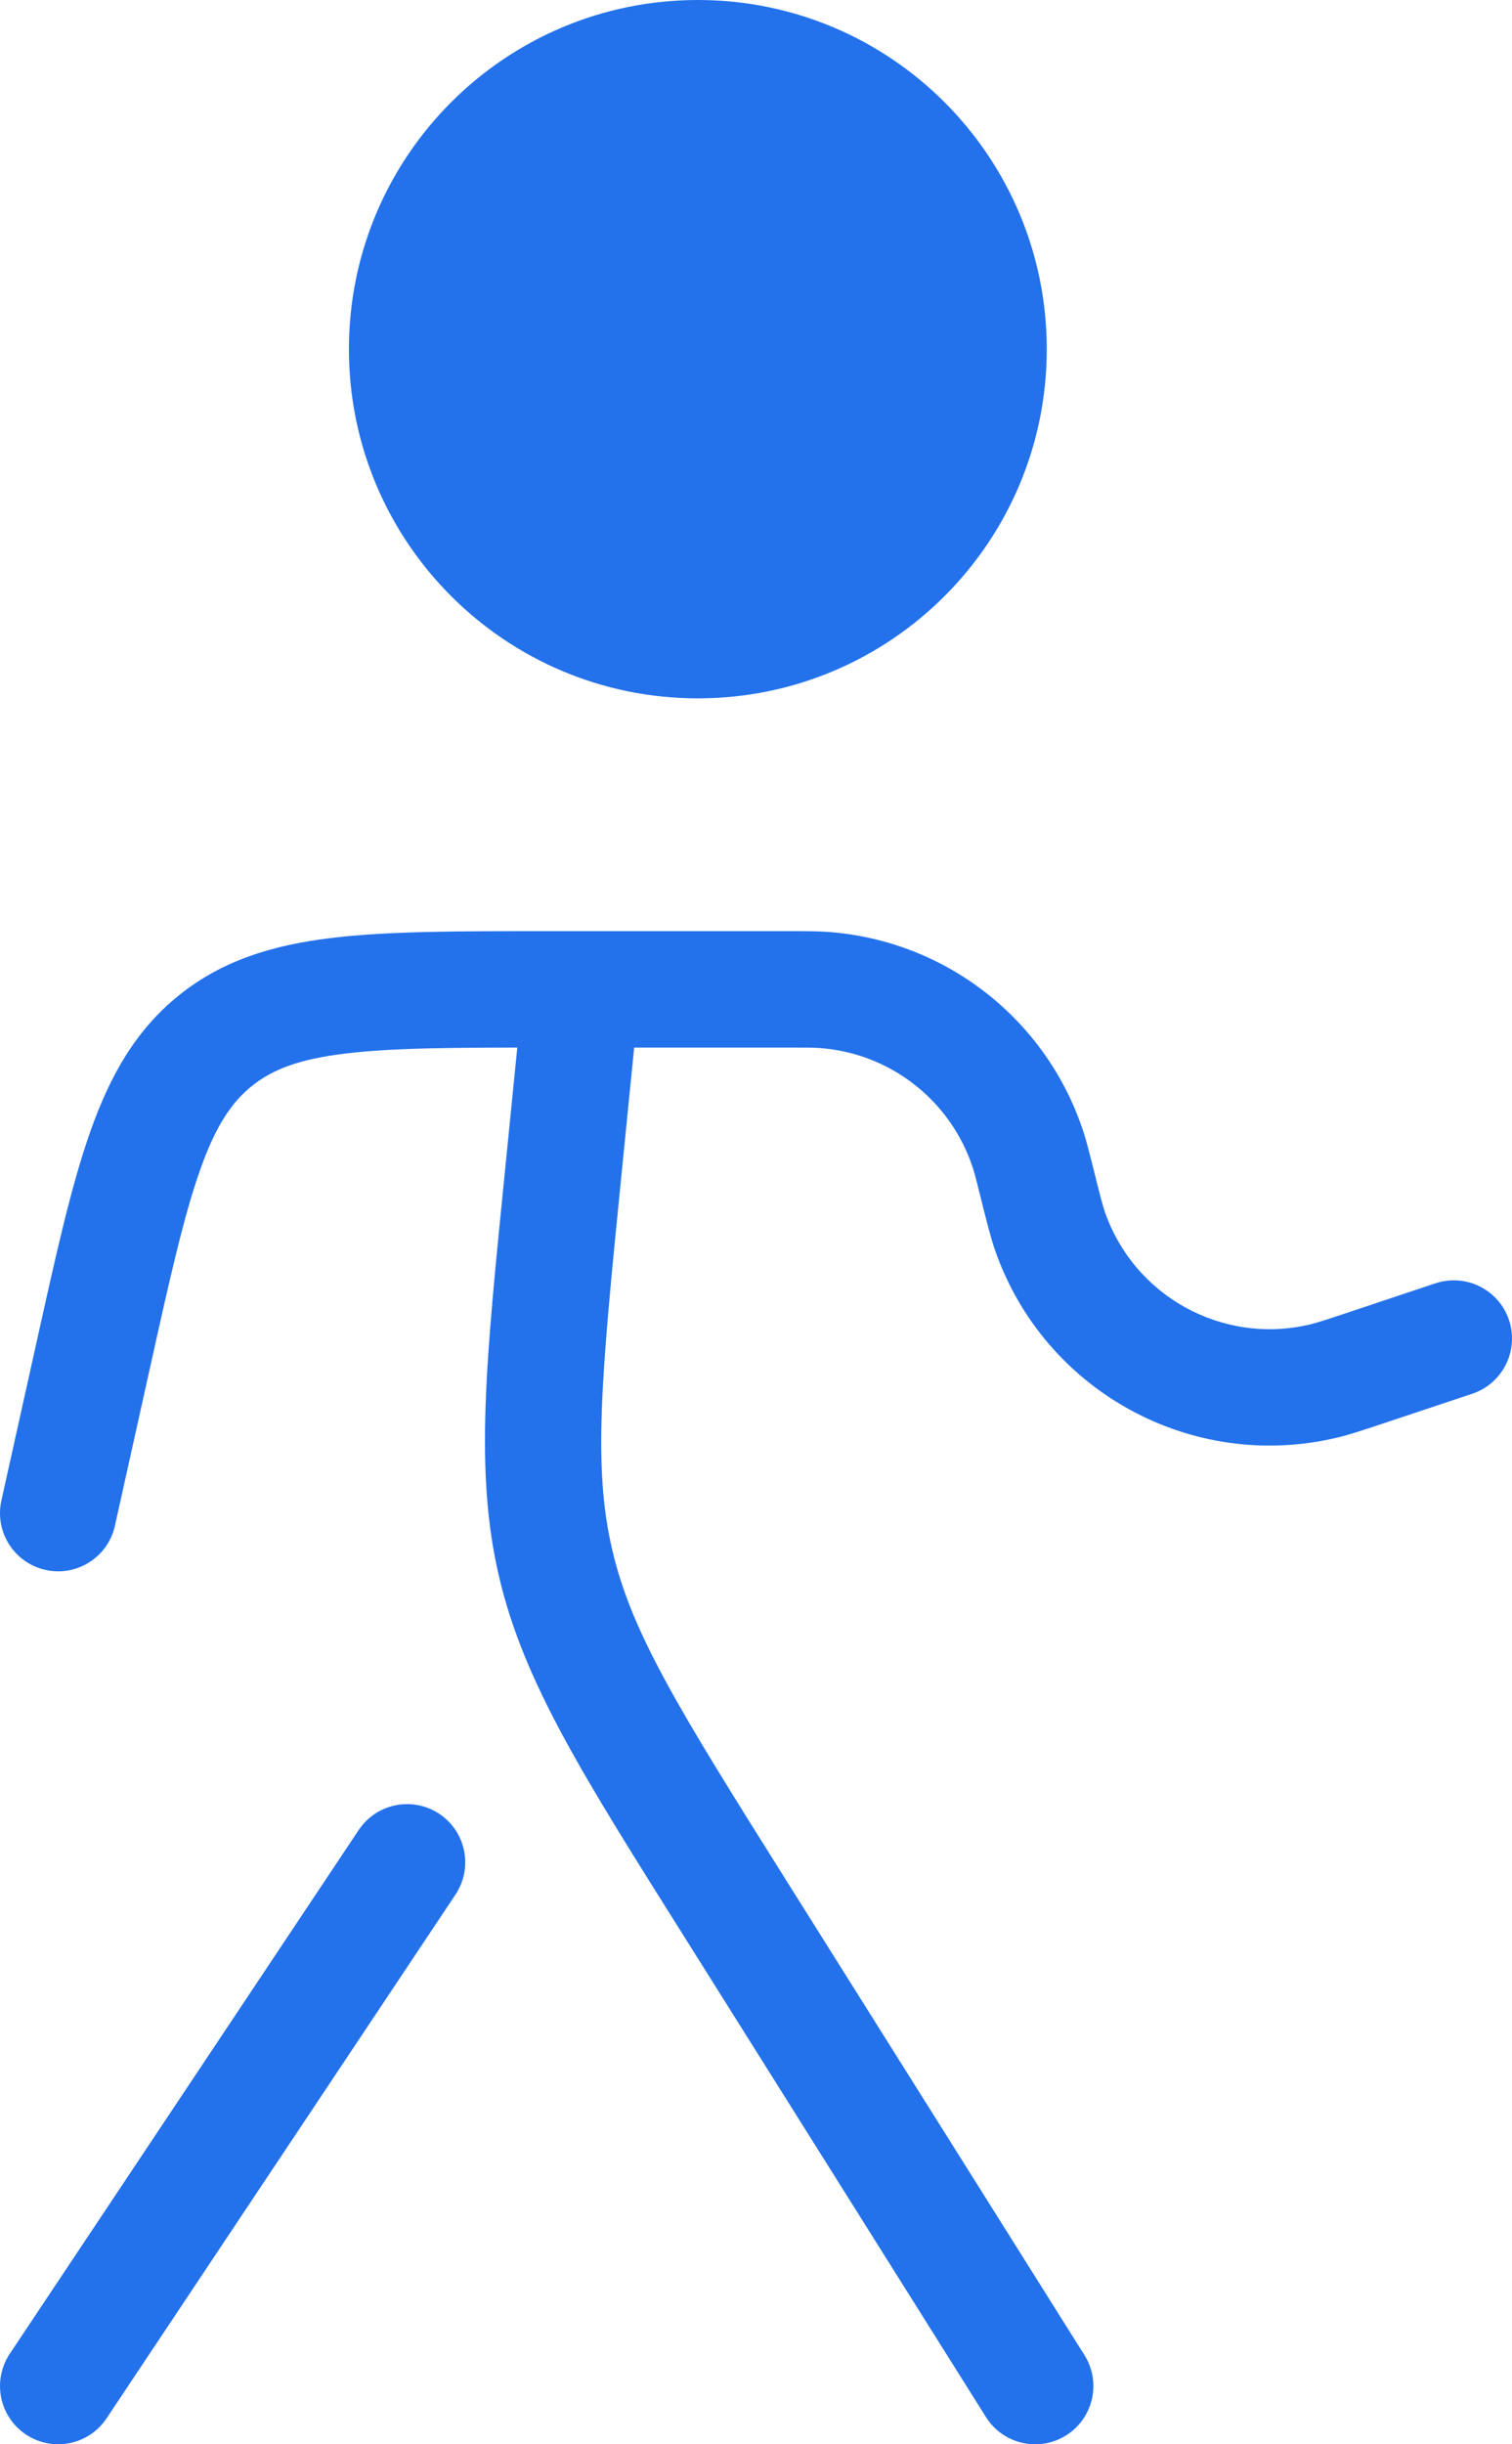<?xml version="1.0" encoding="utf-8"?>
<svg xmlns="http://www.w3.org/2000/svg" fill="none" height="100%" overflow="visible" preserveAspectRatio="none" style="display: block;" viewBox="0 0 26 42" width="100%">
<g id="Vector">
<path d="M17 6C17 8.761 14.762 11 12 11C9.239 11 7 8.761 7 6C7 3.239 9.239 1 12 1C14.762 1 17 3.239 17 6Z" fill="#2372EC"/>
<path d="M9.683 20.174L10.678 20.273L10.678 20.273L9.683 20.174ZM12.651 32.808L11.805 33.34L11.805 33.34L12.651 32.808ZM16.954 41.532C17.248 42 17.866 42.141 18.333 41.847C18.801 41.553 18.942 40.935 18.648 40.468L17.801 41L16.954 41.532ZM1.608 23.265L2.584 23.482L2.584 23.482L1.608 23.265ZM0.024 25.783C-0.096 26.322 0.244 26.856 0.783 26.976C1.322 27.096 1.857 26.756 1.976 26.217L1 26L0.024 25.783ZM23.541 23.487L23.224 22.538L23.224 22.538L23.541 23.487ZM25.316 23.949C25.84 23.774 26.123 23.208 25.949 22.684C25.774 22.16 25.208 21.877 24.684 22.051L25 23L25.316 23.949ZM14.163 17.01L14.092 18.008L14.092 18.008L14.163 17.01ZM17.84 20.357L16.869 20.599L16.869 20.599L17.84 20.357ZM17.678 19.755L16.728 20.066L16.728 20.066L17.678 19.755ZM3.706 17.88L4.332 18.66L4.332 18.66L3.706 17.88ZM18.054 21.15L18.999 20.823L18.999 20.823L18.054 21.15ZM22.756 23.731L22.525 22.758L22.525 22.758L22.756 23.731ZM7.832 32.555C8.139 32.095 8.014 31.474 7.555 31.168C7.095 30.862 6.475 30.986 6.168 31.445L7 32L7.832 32.555ZM0.168 40.445C-0.138 40.905 -0.014 41.526 0.446 41.832C0.905 42.138 1.526 42.014 1.832 41.555L1 41L0.168 40.445ZM17 6H16C16 8.209 14.209 10 12 10V11V12C15.314 12 18 9.314 18 6H17ZM12 11V10C9.791 10 8 8.209 8 6H7H6C6 9.314 8.687 12 12 12V11ZM7 6H8C8 3.791 9.791 2 12 2V1V0C8.687 0 6 2.686 6 6H7ZM12 1V2C14.209 2 16 3.791 16 6H17H18C18 2.686 15.314 0 12 0V1ZM10 17L9.005 16.901L8.688 20.074L9.683 20.174L10.678 20.273L10.995 17.099L10 17ZM12.651 32.808L11.805 33.34L16.954 41.532L17.801 41L18.648 40.468L13.498 32.276L12.651 32.808ZM10 17V16H9.418V17V18H10V17ZM1.608 23.265L0.632 23.048L0.024 25.783L1 26L1.976 26.217L2.584 23.482L1.608 23.265ZM10 17V18H13.54V17V16H10V17ZM23.541 23.487L23.857 24.435L25.316 23.949L25 23L24.684 22.051L23.224 22.538L23.541 23.487ZM13.54 17V18C13.876 18 13.993 18.001 14.092 18.008L14.163 17.01L14.235 16.013C14.047 15.999 13.844 16 13.54 16V17ZM17.84 20.357L18.81 20.114C18.736 19.819 18.687 19.622 18.629 19.444L17.678 19.755L16.728 20.066C16.759 20.16 16.788 20.273 16.869 20.599L17.84 20.357ZM14.163 17.01L14.092 18.008C15.307 18.095 16.349 18.908 16.728 20.066L17.678 19.755L18.629 19.444C17.997 17.514 16.26 16.158 14.235 16.013L14.163 17.01ZM9.418 17V16C7.904 16 6.679 15.998 5.699 16.117C4.691 16.239 3.828 16.5 3.08 17.1L3.706 17.88L4.332 18.66C4.681 18.38 5.135 18.2 5.94 18.103C6.772 18.002 7.855 18 9.418 18V17ZM1.608 23.265L2.584 23.482C2.923 21.956 3.16 20.899 3.439 20.109C3.709 19.344 3.983 18.94 4.332 18.66L3.706 17.88L3.08 17.1C2.332 17.7 1.891 18.486 1.553 19.443C1.224 20.374 0.96 21.57 0.632 23.048L1.608 23.265ZM17.84 20.357L16.869 20.599C16.968 20.995 17.033 21.257 17.109 21.478L18.054 21.15L18.999 20.823C18.959 20.707 18.919 20.553 18.81 20.114L17.84 20.357ZM23.541 23.487L23.224 22.538C22.796 22.681 22.644 22.73 22.525 22.758L22.756 23.731L22.987 24.704C23.214 24.651 23.47 24.564 23.857 24.435L23.541 23.487ZM18.054 21.15L17.109 21.478C17.95 23.902 20.49 25.296 22.987 24.704L22.756 23.731L22.525 22.758C21.027 23.114 19.503 22.277 18.999 20.823L18.054 21.15ZM9.683 20.174L8.688 20.074C8.356 23.39 8.155 25.275 8.583 27.098L9.557 26.869L10.53 26.64C10.196 25.217 10.333 23.721 10.678 20.273L9.683 20.174ZM12.651 32.808L13.498 32.276C11.654 29.342 10.865 28.064 10.53 26.64L9.557 26.869L8.583 27.098C9.012 28.921 10.031 30.52 11.805 33.34L12.651 32.808ZM7 32L6.168 31.445L0.168 40.445L1 41L1.832 41.555L7.832 32.555L7 32Z" fill="#2372EC"/>
</g>
</svg>